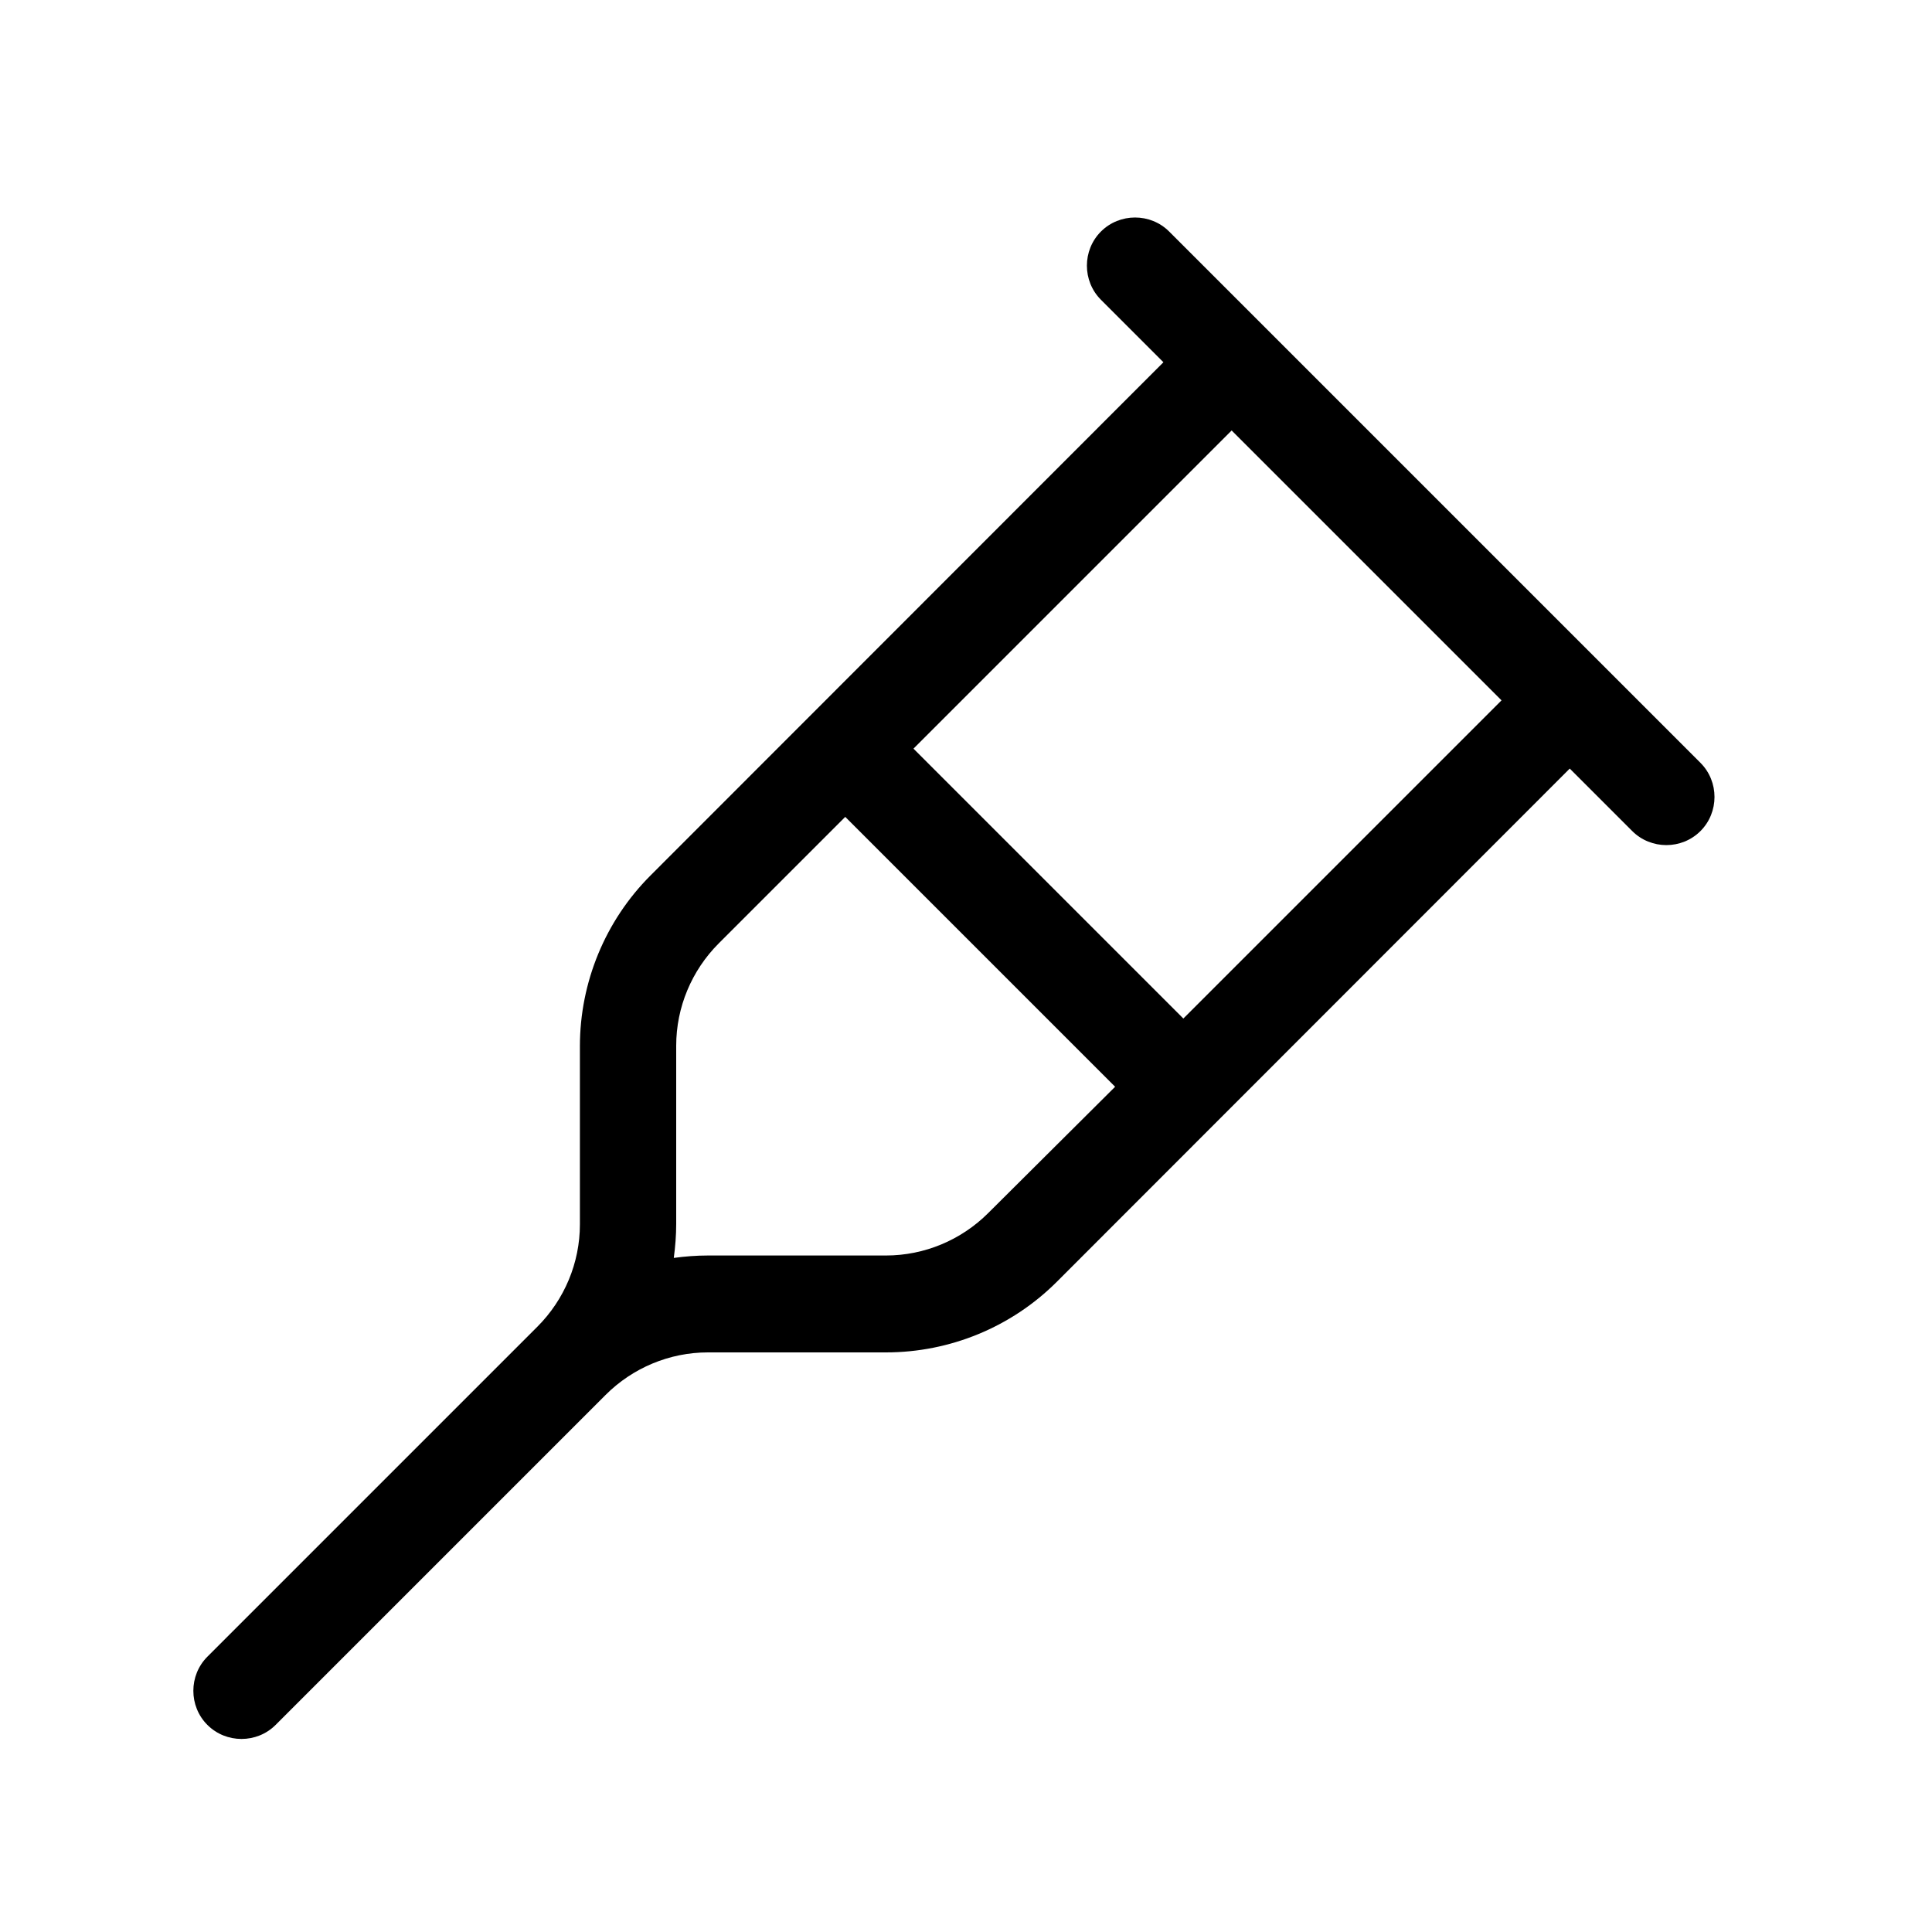 <svg xmlns="http://www.w3.org/2000/svg" viewBox="0 0 640 640"><!--! Font Awesome Pro 7.1.0 by @fontawesome - https://fontawesome.com License - https://fontawesome.com/license (Commercial License) Copyright 2025 Fonticons, Inc. --><path fill="currentColor" d="M364.7 76.7C370.9 70.5 381.1 70.5 387.3 76.7L563.3 252.7C569.5 258.9 569.5 269.1 563.3 275.3C557.1 281.5 546.9 281.5 540.7 275.3L520 254.6L350.1 424.6C335.1 439.6 314.7 448 293.5 448L234.5 448C221.8 448 209.6 453.1 200.6 462.1C141.5 521.2 105.1 557.6 91.3 571.4C85.1 577.6 74.9 577.6 68.7 571.4C62.5 565.2 62.5 555 68.7 548.8L100.7 516.8L100.7 516.8L178 439.5C187 430.5 192.1 418.3 192.1 405.6L192.1 346.6C192.1 325.4 200.5 305 215.5 290L385.4 120L364.7 99.3C358.5 93.1 358.5 82.9 364.7 76.7zM408 142.6L302.6 248L392 337.4L497.4 232L408 142.6zM280 270.6L238.1 312.5C229.1 321.5 224 333.7 224 346.4L224 405.4C224 409.2 223.7 413 223.2 416.7C226.9 416.2 230.7 415.9 234.5 415.9L293.5 415.9C306.2 415.9 318.4 410.8 327.4 401.8L369.4 360L280 270.6z"/></svg>